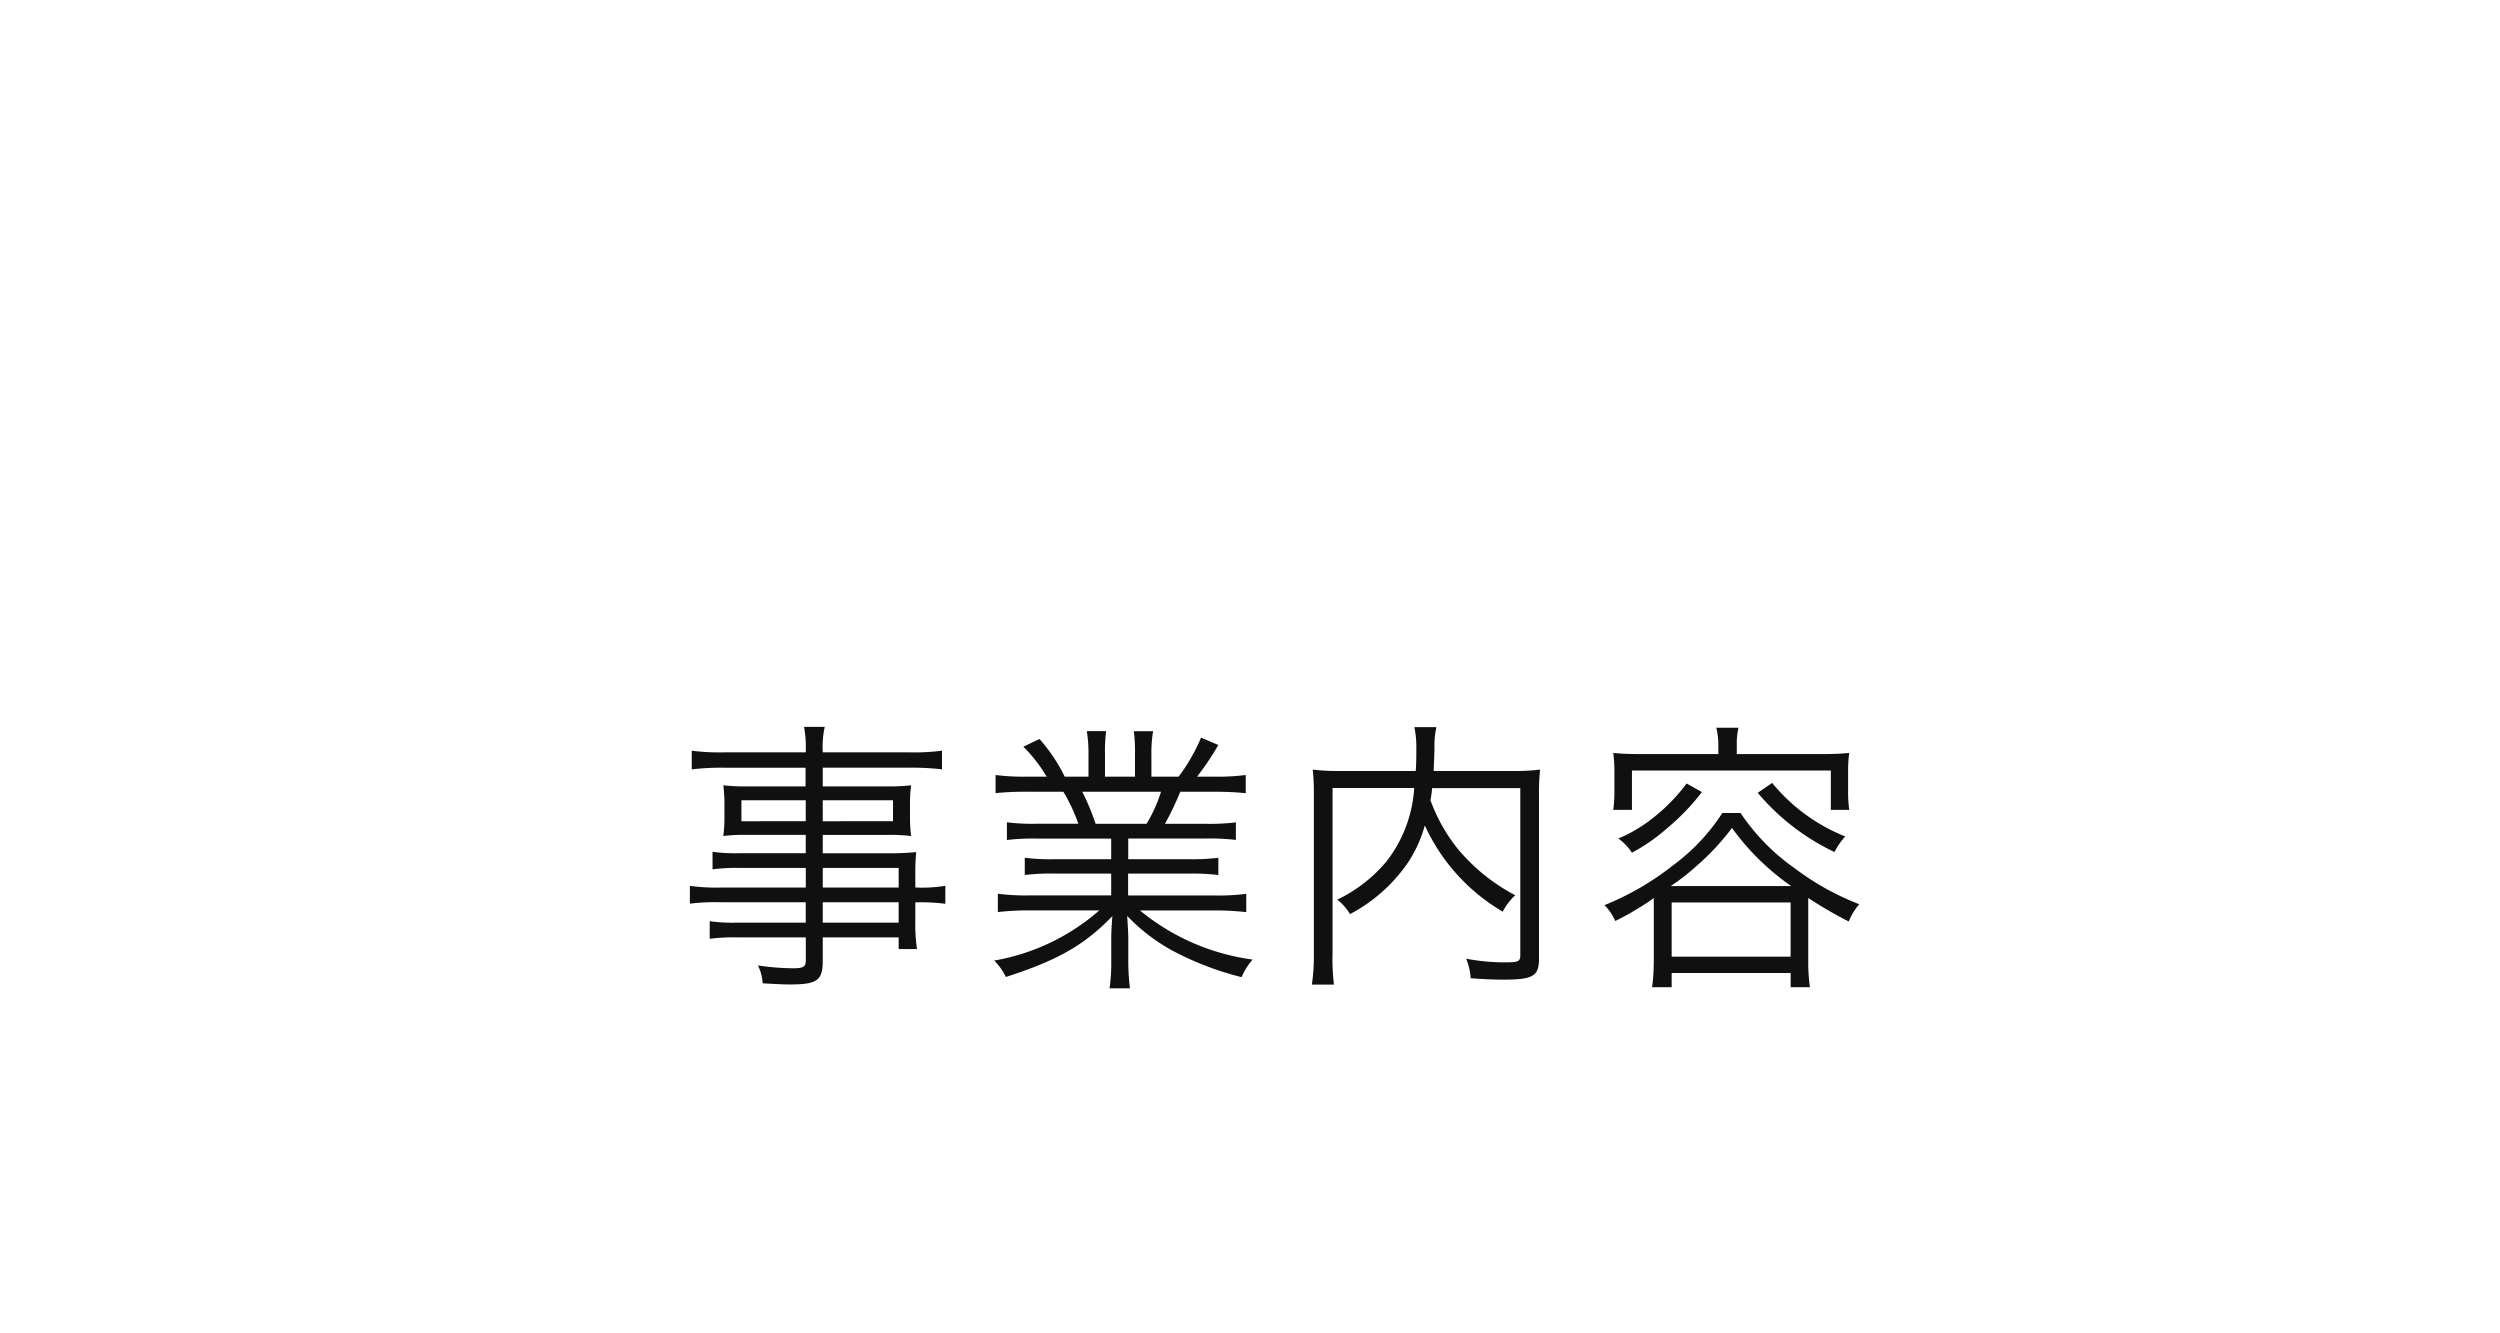 <svg xmlns="http://www.w3.org/2000/svg" width="150" height="80" viewBox="0 0 150 80">
  <defs>
    <style>
      .cls-1 {
        fill: #ec671c;
      }

      .cls-1, .cls-2 {
        fill-rule: evenodd;
      }

      .cls-2 {
        fill: #101010;
      }
    </style>
  </defs>
  <path id="GHOロゴ" class="cls-1" d="M-388.127,30.021q0-11.7-12.141-18.8t-32.348-7.1q-20.48,0-33.323,7.369t-12.839,19.1a21.066,21.066,0,0,0,.513,4.659c-1.125.008-1.945,0.012-2.281,0.012h-10.708c0.018-.291.035-0.633,0.052-1.038q0.248-4.39,1.38-4.713a9.8,9.8,0,0,1,2.578-.233,1.9,1.9,0,0,0,1.861-1.057,0.217,0.217,0,0,0-.19-0.2,3.11,3.11,0,0,0-.733-0.057c-0.113,0-.462.006-1.05,0.01q-6.084.061-12.8,0.057h-1.994a6.68,6.68,0,0,0-1.276.087,1.559,1.559,0,0,0-.382,1.017,0.26,0.26,0,0,0,.231.243,3.107,3.107,0,0,0,.782.07c0.084,0,.239,0,0.463-0.008s0.4-.012.507-0.012a6.882,6.882,0,0,1,2.7.341c0.452,0.225.678,0.911,0.678,2.047q0,1.876-.037,3.379-0.564.022-1.19,0.023a21.6,21.6,0,0,1-2.586-.161c-0.7-.084-0.349-0.209-1.623-0.376-0.01-.033-0.019-0.07-0.029-0.1-0.349-1.081-.868-1.62-1.549-1.62a27.112,27.112,0,0,0-4.6.633c-2.143.421-3.211,0.709-3.211,0.857a1.7,1.7,0,0,0,.788.5c1.78,0.834,2.67,1.8,2.67,2.922q0,2.441-3.862,3.622a30.653,30.653,0,0,1-6.809,1.038c0-.01,0-0.019,0-0.029q-9.813-.136-16.26-3.554-6.724-3.562-6.718-9.078,0-5.421,6.569-8.811,6.043-3.12,15.282-3.366,2.992,0.194,5.59.575,5.264,0.775,6.779,1.929a2.253,2.253,0,0,1,.868,1.474,0.889,0.889,0,0,0,.987.858c0.626,0,1.153-.482,1.586-1.453a18.545,18.545,0,0,1,1.516-2.74,97.394,97.394,0,0,0-11.787-1.856,130.03,130.03,0,0,0-13.111-.652q-16.8,0-25.939,3.783t-9.136,10.721q0,6.481,9,10.3t24.447,3.824q5.862,0,12.616-.451t14.665-1.371c0.049-.593.088-1.167,0.112-1.719s0.039-1.095.039-1.63c0-.361-0.008-0.7-0.019-1.031a9.263,9.263,0,0,1,2.368-.356c0.171-.021.347-0.045,0.519-0.071,0.522-.078,1.041-0.16,1.559-0.2h0.373c-0.033.552-.072,1.046-0.117,1.474a18.25,18.25,0,0,1-.793,3.95,7.125,7.125,0,0,1-.751,1.635,0.5,0.5,0,0,0-.084.139,1.42,1.42,0,0,0,.4.95,4.873,4.873,0,0,0,1.069.1q5.279-.6,8.127-0.725c0.2-.008.447-0.014,0.756-0.024a2.544,2.544,0,0,0,2.26-1.1,0.207,0.207,0,0,0-.169-0.151,0.856,0.856,0,0,0-.331-0.065c-0.165,0-.431.008-0.79,0.02s-0.64.023-.836,0.023a5.7,5.7,0,0,1-1.773-.184,0.83,0.83,0,0,1-.478-0.877,21.877,21.877,0,0,1,.252-3.912,3.107,3.107,0,0,1,.474-1.249h13.786q2.582,7.05,10.717,11.886,11.922,7.075,32.022,7.077,21.025,0,33.866-7.318T-388.127,30.021Zm-42.682,23.5a43.326,43.326,0,0,0,12.441-4.56Q-407.727,42.9-407.722,33q0-9.7-10.064-15.581T-444.6,11.53c-0.562,0-1.109.01-1.663,0.023-0.008.778-.012,1.559-0.014,2.338,0.423-.008.844-0.014,1.273-0.014q12.192,0,20.106,5.6t7.916,14.254q0,8.4-7.645,13.588-7.4,5.028-19.2,5.181a37.859,37.859,0,0,1-13.9-5.632,22.508,22.508,0,0,1-8.237-9.233h9.846c0.114,0.5.192,0.919,0.231,1.243a9.463,9.463,0,0,1,.064,1.075,10.834,10.834,0,0,1-.82,4.118,2.2,2.2,0,0,0-.133.436,4.62,4.62,0,0,0,.174,1.312,1.954,1.954,0,0,0,.605.063c0.171,0,1.066-.072,2.679-0.223,1.338-.123,2.651-0.228,3.947-0.32,0.068,0,.14.006,0.222,0.006,0.13,0,.673-0.042,1.625-0.128l0.786-.044a20.636,20.636,0,0,0,2.2-.219c0.878-.072,1.751-0.138,2.611-0.194,0.471-.031,1.06-0.063,1.76-0.1,1.789-.1,2.1-0.513,2.124-0.693,0-.068.507-0.822,0.31-0.865a3.806,3.806,0,0,0-.757-0.065c-0.192,0-.48.006-0.856,0.024s-0.637.02-.776,0.02a3.123,3.123,0,0,1-1.571-.265,1.737,1.737,0,0,1-.4-1.43,51.283,51.283,0,0,1,.527-8.171q0.531-3.4,1.289-3.666a9.609,9.609,0,0,1,2.449-.241,1.916,1.916,0,0,0,1.816-1.084,0.325,0.325,0,0,0-.292-0.208,6.5,6.5,0,0,0-1.016-.052c-0.192,0-.672.007-1.427,0.023-1.378.025-2.7,0.042-3.97,0.053-0.016,0-.028-0.009-0.044-0.012a6.235,6.235,0,0,0-1.04-.051c-0.2,0-.7.006-1.474,0.02-0.953.017-1.872,0.03-2.775,0.04l-0.419,0c-1.236-.016-2.2-0.025-2.9-0.025a10.152,10.152,0,0,0-1.239.057q-0.789,0-2.685-.023c-1.276-.014-2.271-0.022-3-0.022a8.686,8.686,0,0,0-1.431.081,1.552,1.552,0,0,0-.435,1.067c0,0.164.43,0.251,1.3,0.26s1.589,0.049,2.166.106a1.633,1.633,0,0,1,1.038.4,1.95,1.95,0,0,1,.306,1.31v0.823c0,0.125,0,.244,0,0.363h-0.012a2.919,2.919,0,0,1-.9,1.941,5.137,5.137,0,0,1-.694.206,47.887,47.887,0,0,1-6.036.408c-1.1.047-2.444,0.087-3.9,0.121a19.269,19.269,0,0,1-.713-5.256q0-10.168,9.659-16.527t24.847-6.36q14.706,0,24.25,6.752T-399.3,30.9q0,10.135-9.226,16.394Q-417.18,53.163-430.809,53.525Zm-125.95,6.6a3.627,3.627,0,0,0-.416.777,14.513,14.513,0,0,1-.872,1.667,3.037,3.037,0,0,1,.683-0.057l4.771-.076a1.938,1.938,0,0,0,.966-0.133l1.022,0.985a2.238,2.238,0,0,0-.379.928,19.29,19.29,0,0,1-3.711,6.915,18.317,18.317,0,0,1-6.589,4.737,3.01,3.01,0,0,0-.947-1.118,15.774,15.774,0,0,0,6.684-4.793,17.183,17.183,0,0,0,3.257-6.328l-6.381.1a17.734,17.734,0,0,1-4.526,4.926,2.776,2.776,0,0,0-1.061-.967,14.226,14.226,0,0,0,4.753-5.21,8.522,8.522,0,0,0,1.194-2.747Zm6.192-.114a15.2,15.2,0,0,1,1.742,2.69l-0.946.512a12.551,12.551,0,0,0-1.743-2.747Zm1.723-.815a14.613,14.613,0,0,1,1.743,2.691l-0.948.512a12.105,12.105,0,0,0-1.741-2.747Zm4.544,5.912a13.628,13.628,0,0,0,2.215.113h9.714a3.193,3.193,0,0,0,1.231-.133l0.7,0.815a5.555,5.555,0,0,0-.529,1.193c-1.609,4.415-4.223,6.84-9.127,8.488a4.133,4.133,0,0,0-.815-1.307,12.992,12.992,0,0,0,5.624-2.88,11.668,11.668,0,0,0,3.068-4.964H-542.1a17.4,17.4,0,0,0-2.2.095V65.106Zm1.628-4.4a8.68,8.68,0,0,0,1.989.133h6.324a8.67,8.67,0,0,0,1.988-.133v1.459a12.618,12.618,0,0,0-1.968-.094H-540.7a12.663,12.663,0,0,0-1.97.094V60.71ZM-512,75.223a35.251,35.251,0,0,0-6.059-5.854,20.6,20.6,0,0,1-3.617,3.391,24.43,24.43,0,0,1-3.711,2.274,4.209,4.209,0,0,0-.929-1.251,15.236,15.236,0,0,0,3.845-2.179,20.533,20.533,0,0,0,6.759-8.545c0.039-.114.058-0.133,0.1-0.227a0.42,0.42,0,0,0,.056-0.133,3.189,3.189,0,0,1-.455.019l-6.324.095a12.755,12.755,0,0,0-1.95.151l-0.038-1.534a8.857,8.857,0,0,0,1.5.095h0.492l6.76-.076a3.53,3.53,0,0,0,1.212-.152l0.8,0.815a3.532,3.532,0,0,0-.529.928,22.933,22.933,0,0,1-3.125,5.305,47.123,47.123,0,0,1,6.306,5.684Zm7.9-8.677c3.181-.55,7.537-2.331,8.976-3.657l0.965,1.269a6.776,6.776,0,0,0-.814.417A28.782,28.782,0,0,1-504.1,67.8v2.766a0.349,0.349,0,0,1-.018.114V70.9c0,1.326.075,1.762,0.4,2.084a2.391,2.391,0,0,0,1.439.492,19.636,19.636,0,0,0,2.235.114,37.476,37.476,0,0,0,4.336-.3,12.552,12.552,0,0,0,1.874-.379l0.114,1.5-1.78.189c-1.212.133-3.712,0.266-5.018,0.266-2.234,0-3.485-.228-4.147-0.777a2.515,2.515,0,0,1-.776-1.819c-0.019-.322-0.038-0.7-0.038-1.478V62.055a11.321,11.321,0,0,0-.076-1.572h1.552a8.842,8.842,0,0,0-.094,1.592v4.471Zm26.045,7.389a7.832,7.832,0,0,0,1.7-.114V75.2a10.463,10.463,0,0,0-1.723-.095h-9.278a10.184,10.184,0,0,0-1.723.095V73.821a7.937,7.937,0,0,0,1.7.114h5.756c0.436-2.027.871-4.813,1.041-6.518h-5.055a8.46,8.46,0,0,0-1.667.076V66.129a9.921,9.921,0,0,0,1.686.114h5.074a1.908,1.908,0,0,0,.89-0.133l0.625,0.549a3.535,3.535,0,0,0-.3,1.326c-0.435,3.013-.587,3.96-0.984,5.95h2.253Zm7.14-9.284a20.854,20.854,0,0,1,1.875,4.206l-1.288.436a15.667,15.667,0,0,0-1.78-4.244Zm10.68-.114a11.076,11.076,0,0,0-.417,1.535,17.052,17.052,0,0,1-1.666,4.244,13.736,13.736,0,0,1-6.268,5.476,3.827,3.827,0,0,0-.871-1.061,12.157,12.157,0,0,0,6-4.945,14.291,14.291,0,0,0,1.609-4.074,8.057,8.057,0,0,0,.209-1.288v-0.19Zm-6.817-.644a18.963,18.963,0,0,1,1.837,4.073l-1.25.436a16.642,16.642,0,0,0-1.742-4.149Zm20.1,2.937a17.626,17.626,0,0,1-.209,2.008,7.449,7.449,0,0,1-2.557,5,11.1,11.1,0,0,1-3.332,1.876,3.325,3.325,0,0,0-.889-1.231c2.48-.8,4.014-2.008,4.79-3.732a10.845,10.845,0,0,0,.757-3.922h-5.131a17.29,17.29,0,0,0-2.177.095v-1.4a13.653,13.653,0,0,0,2.2.114h11.077a13.667,13.667,0,0,0,2.2-.114v1.4a17.319,17.319,0,0,0-2.177-.095h-4.545Zm-6.836-6.006a10.47,10.47,0,0,0,2.178.132h7.365a10.47,10.47,0,0,0,2.178-.132v1.44a15.2,15.2,0,0,0-2.159-.095h-7.4a15.192,15.192,0,0,0-2.158.095v-1.44Zm23.153,7.029a1.56,1.56,0,0,1-1.552,1.554,1.56,1.56,0,0,1-1.553-1.554,1.561,1.561,0,0,1,1.553-1.554A1.56,1.56,0,0,1-430.632,67.853Zm16-1.156c0-.133.018-0.417,0.056-1.232A11.805,11.805,0,0,1-416,67.588a22.1,22.1,0,0,1-4.488,4.187,29.115,29.115,0,0,1-3.125,1.952,3.046,3.046,0,0,0-.946-1.137,21.5,21.5,0,0,0,6.419-4.528,18.277,18.277,0,0,0,2.727-3.448l-6.211.038a14.89,14.89,0,0,0-2.1.076V63.306a10.651,10.651,0,0,0,2.139.133l6.893-.038-0.018-1.857a9.22,9.22,0,0,0-.095-1.535h1.514a7.258,7.258,0,0,0-.076,1.042v0.455l0.039,1.894h2.5a9.566,9.566,0,0,0,1.893-.113V64.67a15.61,15.61,0,0,0-1.572-.057h-2.821l0.133,9.227a17.2,17.2,0,0,0,.094,1.933h-1.533a11.362,11.362,0,0,0,.075-1.5V73.859l-0.075-6.972V66.7Zm16.472-6.859a6.3,6.3,0,0,0-.663,1.25,9.639,9.639,0,0,1-.587,1.042,6.414,6.414,0,0,1,.7-0.038l4.942-.057a3.372,3.372,0,0,0,1.1-.189l1,1.042a3.663,3.663,0,0,0-.568,1.232,29.275,29.275,0,0,1-2.481,5.059A18.222,18.222,0,0,1-403.086,76a3.373,3.373,0,0,0-.928-1.174,17.086,17.086,0,0,0,3.92-2.065,13.264,13.264,0,0,0,3.275-2.994A23.778,23.778,0,0,0-401.06,66.7l0.871-.967A27.1,27.1,0,0,1-396,68.668a22.649,22.649,0,0,0,2.632-5.495l-6.627.095a18.818,18.818,0,0,1-4.508,5.04,3.444,3.444,0,0,0-1.1-.909,16.485,16.485,0,0,0,4.829-5.4,10.325,10.325,0,0,0,1.117-2.6Zm6.4-.152a14.529,14.529,0,0,1,1.894,2.671l-0.909.493a13.623,13.623,0,0,0-1.856-2.69Zm1.742-.891a13.755,13.755,0,0,1,1.894,2.653l-0.909.511a12.948,12.948,0,0,0-1.874-2.69Z"/>
  <path id="グラスヒュッテ_オダについて" data-name="グラスヒュッテ・オダについて" class="cls-2" d="M-269.726,44.174a7.66,7.66,0,0,1-1.071,2.465,12.782,12.782,0,0,1-4.267,4.675,2.49,2.49,0,0,1,.952.867,15.9,15.9,0,0,0,4.063-4.42l5.728-.085a15.407,15.407,0,0,1-2.923,5.677,14.165,14.165,0,0,1-6,4.3,2.689,2.689,0,0,1,.85,1,16.441,16.441,0,0,0,5.916-4.25,17.325,17.325,0,0,0,3.331-6.2,1.993,1.993,0,0,1,.34-0.833l-0.918-.884a1.742,1.742,0,0,1-.867.119l-4.283.068a2.719,2.719,0,0,0-.612.051,13.219,13.219,0,0,0,.782-1.5,3.248,3.248,0,0,1,.374-0.7Zm7.649-.068a10.869,10.869,0,0,1,1.564,2.465l0.85-.459a13.07,13.07,0,0,0-1.564-2.414Zm-1.547.731A11.254,11.254,0,0,1-262.06,47.3l0.85-.459a13.663,13.663,0,0,0-1.564-2.414Zm7.94,1.53a11.329,11.329,0,0,1,1.768-.085h5.711a11.329,11.329,0,0,1,1.768.085V45.058a7.8,7.8,0,0,1-1.785.119H-253.9a7.8,7.8,0,0,1-1.785-.119v1.309Zm-1.462,3.91a15.649,15.649,0,0,1,1.972-.085h8.873a10.481,10.481,0,0,1-2.753,4.453,11.67,11.67,0,0,1-5.049,2.584,3.7,3.7,0,0,1,.731,1.173c4.4-1.479,6.748-3.655,8.193-7.615a4.932,4.932,0,0,1,.476-1.071l-0.629-.731a2.87,2.87,0,0,1-1.105.119h-8.72a12.232,12.232,0,0,1-1.989-.1v1.275Zm29.97,6.731a42.327,42.327,0,0,0-5.66-5.1,20.555,20.555,0,0,0,2.8-4.76,3.17,3.17,0,0,1,.476-0.833l-0.714-.731a3.17,3.17,0,0,1-1.088.136l-6.068.068h-0.442a7.989,7.989,0,0,1-1.343-.085l0.034,1.377a11.439,11.439,0,0,1,1.751-.136l5.678-.085a2.88,2.88,0,0,0,.407-0.017,0.36,0.36,0,0,1-.051.119c-0.034.085-.051,0.1-0.085,0.2a18.414,18.414,0,0,1-6.068,7.666A13.683,13.683,0,0,1-241,56.787a3.783,3.783,0,0,1,.833,1.122,21.89,21.89,0,0,0,3.332-2.04,18.451,18.451,0,0,0,3.247-3.043,31.645,31.645,0,0,1,5.439,5.252Zm6.546-10.726a7.857,7.857,0,0,1,.085-1.428h-1.394a10.187,10.187,0,0,1,.068,1.411V54.1c0,0.7.017,1.037,0.034,1.326a2.257,2.257,0,0,0,.7,1.632c0.595,0.493,1.717.7,3.723,0.7,1.173,0,3.416-.119,4.5-0.238l1.6-.17-0.1-1.343a11.315,11.315,0,0,1-1.683.34,33.635,33.635,0,0,1-3.892.272,17.728,17.728,0,0,1-2.006-.1,2.147,2.147,0,0,1-1.292-.442c-0.289-.289-0.357-0.68-0.357-1.87V54a0.3,0.3,0,0,0,.017-0.1V51.416a25.855,25.855,0,0,0,8.193-2.89,6.03,6.03,0,0,1,.731-0.374l-0.867-1.139c-1.292,1.19-5.2,2.788-8.057,3.281V46.282Zm22.712,10.641c0.356-1.785.492-2.635,0.883-5.337a3.149,3.149,0,0,1,.272-1.19l-0.561-.493a1.712,1.712,0,0,1-.8.119h-4.556a8.9,8.9,0,0,1-1.513-.1v1.224a7.6,7.6,0,0,1,1.5-.068h4.539c-0.153,1.53-.544,4.029-0.935,5.847h-5.168a7.123,7.123,0,0,1-1.53-.1v1.241a9.14,9.14,0,0,1,1.547-.085h8.329a9.388,9.388,0,0,1,1.547.085V56.821a7.029,7.029,0,0,1-1.53.1h-2.022Zm9.605-7.972a14.023,14.023,0,0,1,1.6,3.808l1.156-.391a18.664,18.664,0,0,0-1.683-3.774Zm3.5-.714a14.91,14.91,0,0,1,1.564,3.723l1.122-.391a17.045,17.045,0,0,0-1.649-3.655Zm5.9-.017v0.17a7.143,7.143,0,0,1-.187,1.156,12.824,12.824,0,0,1-1.445,3.655,10.9,10.9,0,0,1-5.388,4.437,3.44,3.44,0,0,1,.782.952,12.315,12.315,0,0,0,5.626-4.913,15.3,15.3,0,0,0,1.5-3.808,10.033,10.033,0,0,1,.374-1.377Zm17.9,2.329a15.518,15.518,0,0,1,1.955.085V49.376a12.262,12.262,0,0,1-1.972.1h-9.944a12.262,12.262,0,0,1-1.972-.1v1.258a15.518,15.518,0,0,1,1.955-.085h4.607a9.728,9.728,0,0,1-.68,3.519c-0.7,1.547-2.074,2.635-4.3,3.349a2.973,2.973,0,0,1,.8,1.1,10,10,0,0,0,2.992-1.683,6.688,6.688,0,0,0,2.3-4.487,15.854,15.854,0,0,0,.187-1.8h4.079Zm-10.216-4.1a13.692,13.692,0,0,1,1.938-.085h6.646a13.692,13.692,0,0,1,1.938.085V45.16a9.4,9.4,0,0,1-1.955.119h-6.612a9.4,9.4,0,0,1-1.955-.119v1.292Zm22.236,3.621a1.4,1.4,0,0,0-1.394,1.394,1.4,1.4,0,0,0,1.394,1.394,1.4,1.4,0,0,0,1.394-1.394A1.4,1.4,0,0,0-148.992,50.073Zm18.6,0.425v0.1l0.068,6.255v0.374a10.045,10.045,0,0,1-.068,1.343h1.376a15.432,15.432,0,0,1-.085-1.734l-0.119-8.278h2.533a13.91,13.91,0,0,1,1.411.051V47.37a8.6,8.6,0,0,1-1.7.1h-2.244l-0.034-1.7V45.364a6.527,6.527,0,0,1,.068-0.935h-1.359a8.1,8.1,0,0,1,.085,1.377l0.017,1.666-6.188.034a9.616,9.616,0,0,1-1.921-.119v1.275a13.358,13.358,0,0,1,1.887-.068l5.576-.034a16.386,16.386,0,0,1-2.448,3.094,19.3,19.3,0,0,1-5.763,4.063,2.741,2.741,0,0,1,.85,1.02,26.156,26.156,0,0,0,2.805-1.751,19.839,19.839,0,0,0,4.029-3.757,10.588,10.588,0,0,0,1.275-1.9c-0.034.731-.051,0.986-0.051,1.1V50.5Zm13.447-6.612a9.284,9.284,0,0,1-1,2.329,14.792,14.792,0,0,1-4.335,4.845,3.118,3.118,0,0,1,.986.816,16.884,16.884,0,0,0,4.046-4.522l5.949-.085a20.3,20.3,0,0,1-2.362,4.93,24.291,24.291,0,0,0-3.757-2.635l-0.782.867a21.387,21.387,0,0,1,3.808,2.754,11.926,11.926,0,0,1-2.941,2.686,15.324,15.324,0,0,1-3.519,1.853,3.022,3.022,0,0,1,.833,1.054,16.352,16.352,0,0,0,7.513-6.119,26.233,26.233,0,0,0,2.227-4.538,3.28,3.28,0,0,1,.51-1.1l-0.9-.935a3.03,3.03,0,0,1-.986.17l-4.436.051a5.8,5.8,0,0,0-.629.034A8.657,8.657,0,0,0-116.2,45.4a5.618,5.618,0,0,1,.595-1.122Zm7.853-.119a11.622,11.622,0,0,1,1.683,2.414l0.816-.459a12.356,12.356,0,0,0-1.7-2.38Zm-1.547.8a12.223,12.223,0,0,1,1.666,2.414l0.816-.442a13.055,13.055,0,0,0-1.7-2.4Zm7.447,0.1a9.463,9.463,0,0,1-.238,1.36,28.118,28.118,0,0,0-.765,6.731,24.361,24.361,0,0,0,.442,4.811c0.051,0.323.068,0.408,0.1,0.68l1.224-.1V57.892a14.816,14.816,0,0,1,1.377-4.675l-0.816-.391a15.792,15.792,0,0,0-1.105,3.315c-0.068-.9-0.1-1.9-0.1-3.23a25.127,25.127,0,0,1,.51-5.32,24.155,24.155,0,0,1,.714-2.72Zm3.5,3.213a22.639,22.639,0,0,0,2.72.17,28.693,28.693,0,0,0,3.655-.221q1.122-.153,1.173-0.153l-0.085-1.207a18.239,18.239,0,0,1-4.556.459,11.544,11.544,0,0,1-2.89-.255Zm1.241,3.315a4.7,4.7,0,0,0-1.479,3.162,2.4,2.4,0,0,0,.51,1.564c0.731,0.884,1.955,1.292,3.893,1.292a17.534,17.534,0,0,0,3.485-.34c0.34-.051.374-0.068,0.595-0.085l-0.17-1.309a11.186,11.186,0,0,1-3.91.595c-2.193,0-3.264-.612-3.264-1.87a3.949,3.949,0,0,1,1.275-2.5Zm10.779-1.615a7.475,7.475,0,0,1,1.224-.408,27,27,0,0,1,6.935-1.207c2.312,0,3.723,1.156,3.723,3.06s-1.309,3.434-3.638,4.284a15.212,15.212,0,0,1-4.725.782,3,3,0,0,1,.527,1.258A14.68,14.68,0,0,0-78,56.056c2.278-1.1,3.536-2.89,3.536-5.014,0-2.6-1.972-4.25-5.082-4.25a22.706,22.706,0,0,0-4.93.629,22.79,22.79,0,0,1-3.536.714Zm17.493-3.706a9.2,9.2,0,0,1,.051,1c0.085,4.182.323,6.357,0.918,7.972,0.578,1.632,1.462,2.584,2.414,2.584,1.207,0,1.989-1.139,2.822-4.114a5.439,5.439,0,0,1-1-.969,12.227,12.227,0,0,1-.884,2.907,1.146,1.146,0,0,1-.85.85c-0.646,0-1.343-1.173-1.717-2.907a29.107,29.107,0,0,1-.442-5.286,12.321,12.321,0,0,1,.119-2.023Zm8.6,1.445a15.011,15.011,0,0,1,3.536,8.38l1.207-.493a16.276,16.276,0,0,0-1.275-4.539,14.757,14.757,0,0,0-2.431-3.876Zm7.838,0.731a49.924,49.924,0,0,1,5.864-.561,32.921,32.921,0,0,0,3.74-.374,11.127,11.127,0,0,0-1.615.9,6.444,6.444,0,0,0-3.179,5.218A4.138,4.138,0,0,0-47.043,56.7a8.574,8.574,0,0,0,3.672,1.309c0.272,0.051.34,0.068,0.527,0.1l0.221-1.377h-0.17a8.714,8.714,0,0,1-2.55-.544,3.333,3.333,0,0,1-2.38-3.145,5.2,5.2,0,0,1,2.091-3.927A8.631,8.631,0,0,1-42.369,47.4a7.883,7.883,0,0,1,1.9-.221l-0.1-1.275a11.41,11.41,0,0,1-2.023.187c-2.193.1-7.632,0.408-9.655,0.561-0.527.034-.731,0.051-0.969,0.051h-0.612Z"/>
  <path id="事業内容" class="cls-2" d="M48.345,53.251h-5.1a11.058,11.058,0,0,1-1.853-.1V54.22a12.33,12.33,0,0,1,1.853-.085h5.1v1.224H44.214a10.167,10.167,0,0,1-1.632-.085v1.054a11.332,11.332,0,0,1,1.666-.085h4.1v1.394c0,0.374-.153.459-0.765,0.459a14.7,14.7,0,0,1-2.108-.17A2.8,2.8,0,0,1,45.761,59c0.952,0.051,1.258.068,1.615,0.068,1.649,0,1.989-.238,1.989-1.411V56.243H53.92v0.7h1.1a10.021,10.021,0,0,1-.1-1.7v-1.1a11.56,11.56,0,0,1,1.8.085V53.149a8.639,8.639,0,0,1-1.8.1V52.537a13.451,13.451,0,0,1,.051-1.411,16.61,16.61,0,0,1-1.9.068H49.365v-1.1h3.927a10.6,10.6,0,0,1,1.377.068,8.046,8.046,0,0,1-.068-1.139V48.271a8.292,8.292,0,0,1,.068-1.156,10.885,10.885,0,0,1-1.394.068h-3.91V46.061H54.6a15.2,15.2,0,0,1,1.921.1V45.041a12.875,12.875,0,0,1-1.955.1h-5.2a5.543,5.543,0,0,1,.119-1.53H48.243a6.844,6.844,0,0,1,.1,1.53h-4.9a12.613,12.613,0,0,1-1.938-.1v1.122a14.547,14.547,0,0,1,1.9-.1h4.929v1.122H44.809a11.345,11.345,0,0,1-1.411-.068,8.452,8.452,0,0,1,.068,1.156v0.748a8.046,8.046,0,0,1-.068,1.139,10.716,10.716,0,0,1,1.394-.068h3.553v1.1H44.384a9.911,9.911,0,0,1-1.632-.085v1.054a10.758,10.758,0,0,1,1.6-.085h3.995v1.173Zm1.02,0V52.078H53.92v1.173H49.365Zm0,0.884H53.92v1.224H49.365V54.135Zm-1.02-6.119v1.258H44.486V48.016h3.859Zm1.02,0H53.58v1.258H49.365V48.016Zm17.306,2.295v1.241H63.305a12.951,12.951,0,0,1-1.819-.085V52.5a12.951,12.951,0,0,1,1.819-.085h3.366v1.309H61.792a12.968,12.968,0,0,1-1.921-.1v1.1a15.981,15.981,0,0,1,1.921-.1h4.165a12.889,12.889,0,0,1-6.306,3.009,3.541,3.541,0,0,1,.7.986c3.111-1,4.726-1.921,6.391-3.655-0.051.663-.068,1.037-0.068,1.428v1.122a11.231,11.231,0,0,1-.1,1.785h1.224a12.872,12.872,0,0,1-.1-1.768V56.4c0-.374-0.017-0.68-0.068-1.445a11.137,11.137,0,0,0,2.7,2.074,18.223,18.223,0,0,0,4.165,1.6,3.953,3.953,0,0,1,.663-1.054A13.432,13.432,0,0,1,68.4,54.628h4.454a16.183,16.183,0,0,1,1.921.1v-1.1a12.766,12.766,0,0,1-1.938.1h-5.15V52.418h3.57A13.222,13.222,0,0,1,73.1,52.5V51.466a12.78,12.78,0,0,1-1.836.085h-3.57V50.311h4.623a13.372,13.372,0,0,1,1.836.085V49.342a12.781,12.781,0,0,1-1.836.085H69.9a19.4,19.4,0,0,0,.918-1.921h2.006a18.127,18.127,0,0,1,1.921.085V46.5a13.181,13.181,0,0,1-1.9.1h-1.02A16.911,16.911,0,0,0,73.1,44.7l-1.037-.442A10.926,10.926,0,0,1,70.716,46.6H69.085V45.3a7.954,7.954,0,0,1,.1-1.428H68.031a9.878,9.878,0,0,1,.068,1.411V46.6H66.3V45.279a9.578,9.578,0,0,1,.068-1.411H65.209a8.231,8.231,0,0,1,.1,1.428V46.6H63.883a10.094,10.094,0,0,0-1.513-2.261L61.4,44.8A8.921,8.921,0,0,1,62.8,46.6H61.622a13.238,13.238,0,0,1-1.887-.1v1.088a18.127,18.127,0,0,1,1.921-.085H63.8a10.246,10.246,0,0,1,.9,1.921H62.234a12.372,12.372,0,0,1-1.819-.085V50.4a13.25,13.25,0,0,1,1.819-.085h4.437Zm-0.935-.884a13.985,13.985,0,0,0-.8-1.921h4.725a8.728,8.728,0,0,1-.867,1.921h-3.06Zm25.482-2.142V57.3c0,0.391-.119.442-0.918,0.442a12.388,12.388,0,0,1-2.329-.221,3.933,3.933,0,0,1,.272,1.173c0.7,0.051,1.377.085,1.938,0.085,1.8,0,2.159-.2,2.159-1.275V47.676a12.12,12.12,0,0,1,.068-1.5,13.489,13.489,0,0,1-1.717.085H86.017c0.017-.408.034-0.646,0.051-1.411a4.87,4.87,0,0,1,.119-1.224H84.861a5.75,5.75,0,0,1,.119,1.224c0,0.629,0,.833-0.034,1.411h-4.5a13.269,13.269,0,0,1-1.683-.085,12.728,12.728,0,0,1,.068,1.53v9.485a11.855,11.855,0,0,1-.119,1.887h1.326a12.433,12.433,0,0,1-.085-1.887v-9.91h4.9A7.987,7.987,0,0,1,83.178,51.7a8.819,8.819,0,0,1-2.941,2.278,3.226,3.226,0,0,1,.765.867,9.658,9.658,0,0,0,3.536-3.179,7.894,7.894,0,0,0,.952-2.142A11.557,11.557,0,0,0,90.164,54.7a3.681,3.681,0,0,1,.748-0.986,11.407,11.407,0,0,1-3.366-2.686,10.219,10.219,0,0,1-1.717-3.009c0.051-.289.068-0.408,0.1-0.731h5.286Zm11.884-2.04h-4.59c-0.68,0-1.19-.017-1.717-0.068a7.832,7.832,0,0,1,.068,1.156v1.088a8.075,8.075,0,0,1-.068,1.173h1.122V46.231H109.85v2.363h1.105a7.78,7.78,0,0,1-.068-1.173V46.333a7.832,7.832,0,0,1,.068-1.156c-0.544.051-1.037,0.068-1.7,0.068h-5.048V44.718a4.433,4.433,0,0,1,.1-1.054h-1.326a4.455,4.455,0,0,1,.119,1.054v0.527ZM99.226,57.7a11.188,11.188,0,0,1-.1,1.53H100.3v-0.85h7.139v0.85h1.156a10.586,10.586,0,0,1-.1-1.513V53.88a25.329,25.329,0,0,0,2.431,1.411,3.667,3.667,0,0,1,.629-1.037,16.044,16.044,0,0,1-3.876-2.159,12.668,12.668,0,0,1-3.246-3.315H103.34a11.944,11.944,0,0,1-2.941,3.128,16.837,16.837,0,0,1-4.13,2.4,3.116,3.116,0,0,1,.646.952,17.04,17.04,0,0,0,1.972-1.139c0.221-.153.221-0.153,0.34-0.238V57.7Zm1.02-4.538a12.788,12.788,0,0,0,1.53-1.19,14.459,14.459,0,0,0,2.142-2.295,14.769,14.769,0,0,0,3.552,3.485h-7.224Zm0.051,0.986h7.139V57.4H100.3V54.152Zm0.9-7.139a10.805,10.805,0,0,1-2.091,2.125A8.638,8.638,0,0,1,97.1,50.311a3.194,3.194,0,0,1,.816.85,10.952,10.952,0,0,0,2.125-1.479,13.346,13.346,0,0,0,2.074-2.159Zm4.267,0.561a13.7,13.7,0,0,0,4.606,3.553,4.144,4.144,0,0,1,.646-0.935,10.837,10.837,0,0,1-4.386-3.213Z"/>
  <path id="ショッピングサイト" class="cls-2" d="M194.3,45.891a17.88,17.88,0,0,1,4.182,2.244l0.7-1.139a25.137,25.137,0,0,0-4.216-2.142Zm-1.343,4.063a18.875,18.875,0,0,1,4.335,2.329l0.663-1.139a25.931,25.931,0,0,0-4.318-2.227Zm0.578,8.142a3.99,3.99,0,0,1,.663-0.187c0.34-.068.646-0.136,0.918-0.187a19.423,19.423,0,0,0,4.3-1.462,13.327,13.327,0,0,0,6.544-7.326,5.128,5.128,0,0,1-1.054-.9,12.658,12.658,0,0,1-2.04,3.808,11.194,11.194,0,0,1-5.1,3.791,14.7,14.7,0,0,1-4.573,1.054Zm25.635-.1v0.85h1.173a5.361,5.361,0,0,1-.068-1.054V50.107c0-.595,0-0.867.017-1.309-0.306.017-.612,0.034-1.156,0.034h-6.323a8.46,8.46,0,0,1-1.479-.1V49.9a7.691,7.691,0,0,1,1.479-.068h6.357v2.958H213.2a8.46,8.46,0,0,1-1.479-.1v1.156a7.484,7.484,0,0,1,1.462-.068h5.983v3.2h-6.527a8.733,8.733,0,0,1-1.479-.1v1.19a7.591,7.591,0,0,1,1.479-.068h6.527Zm8.518-9.043a14.023,14.023,0,0,1,1.6,3.808l1.156-.391a18.664,18.664,0,0,0-1.683-3.774Zm3.5-.714a14.91,14.91,0,0,1,1.564,3.723l1.122-.391a17.045,17.045,0,0,0-1.649-3.655Zm5.9-.017v0.17a7.143,7.143,0,0,1-.187,1.156,12.824,12.824,0,0,1-1.445,3.655,10.9,10.9,0,0,1-5.388,4.437,3.44,3.44,0,0,1,.782.952,12.315,12.315,0,0,0,5.626-4.913,15.3,15.3,0,0,0,1.5-3.808,10.033,10.033,0,0,1,.374-1.377Zm9.164-1.853a7.857,7.857,0,0,1,.085-1.428h-1.394a10.187,10.187,0,0,1,.068,1.411v7.836c0,0.714.017,1.054,0.034,1.326a2.257,2.257,0,0,0,.7,1.632c0.595,0.493,1.717.7,3.723,0.7,1.173,0,3.416-.119,4.5-0.238,1.275-.136,1.275-0.136,1.6-0.153l-0.1-1.36a8.183,8.183,0,0,1-1.683.34,33.614,33.614,0,0,1-3.892.272,17.728,17.728,0,0,1-2.006-.1,2.041,2.041,0,0,1-1.292-.442c-0.289-.289-0.357-0.68-0.357-1.87V54.1a0.364,0.364,0,0,0,.017-0.1V51.517a26.307,26.307,0,0,0,8.193-2.907c0.425-.221.459-0.238,0.731-0.357L254.308,47.1c-1.292,1.19-5.2,2.788-8.057,3.3V46.367Zm9.757-2.6a1.751,1.751,0,1,0,1.751,1.751A1.748,1.748,0,0,0,256.008,43.766Zm0,0.714a1.037,1.037,0,1,1,0,2.074,1.052,1.052,0,0,1-1.037-1.037A1.03,1.03,0,0,1,256.008,44.48Zm5.152,2.346a18.77,18.77,0,0,1,4.046,3.332L266.09,49.1a22.145,22.145,0,0,0-4.1-3.2Zm0.119,11.049a8.932,8.932,0,0,1,1.02-.272,17.139,17.139,0,0,0,6.341-2.533,14.915,14.915,0,0,0,5.184-6.493,3.4,3.4,0,0,1-1.037-1,12.843,12.843,0,0,1-6.935,7.564,14.8,14.8,0,0,1-4.947,1.309Zm21-13.7a7.66,7.66,0,0,1-1.071,2.465,12.782,12.782,0,0,1-4.267,4.675,2.49,2.49,0,0,1,.952.867,15.9,15.9,0,0,0,4.063-4.42l5.728-.085a15.407,15.407,0,0,1-2.923,5.677,14.165,14.165,0,0,1-6,4.3,2.689,2.689,0,0,1,.85,1,16.441,16.441,0,0,0,5.916-4.25,17.325,17.325,0,0,0,3.331-6.2,1.993,1.993,0,0,1,.34-0.833l-0.918-.884a1.742,1.742,0,0,1-.867.119l-4.283.068a2.719,2.719,0,0,0-.612.051,13.219,13.219,0,0,0,.782-1.5,3.248,3.248,0,0,1,.374-0.7Zm7.649-.068a10.869,10.869,0,0,1,1.564,2.465l0.85-.459a13.07,13.07,0,0,0-1.564-2.414Zm-1.547.731A11.254,11.254,0,0,1,289.94,47.3l0.85-.459a13.663,13.663,0,0,0-1.564-2.414Zm10.031,3.094V45.925a7.344,7.344,0,0,1,.068-1.377H297.1a9.846,9.846,0,0,1,.068,1.428v1.955h-1.411a12.357,12.357,0,0,1-1.989-.1v1.292a15.649,15.649,0,0,1,1.972-.085h1.428v2.788a9.7,9.7,0,0,1-.068,1.428h1.377a9.347,9.347,0,0,1-.068-1.377V49.036h5.167c-0.017,1.377-.034,1.9-0.068,2.448a5.526,5.526,0,0,1-1.818,4.25,7.517,7.517,0,0,1-3.247,1.666,3.046,3.046,0,0,1,.765,1.071,12.613,12.613,0,0,0,1.972-.867,7.18,7.18,0,0,0,2.77-2.8c0.629-1.224.8-2.312,0.833-5.762h1.5a15.649,15.649,0,0,1,1.972.085V47.829a12.357,12.357,0,0,1-1.989.1H304.8V46.146a11.657,11.657,0,0,1,.068-1.581H303.54a11.3,11.3,0,0,1,.051,1.717v1.649h-5.184Zm24.411-3.5a14.28,14.28,0,0,1-3.246,3.213,23.938,23.938,0,0,1-8.823,4.4,3.934,3.934,0,0,1,.663,1.139,26.579,26.579,0,0,0,6.562-2.975v6.459a8.858,8.858,0,0,1-.1,1.768h1.479a11.291,11.291,0,0,1-.085-1.8V49.393a29.992,29.992,0,0,0,3.977-3.417,3.844,3.844,0,0,1,.748-0.714ZM333,58.453a11.559,11.559,0,0,1-.085-1.8V51.534a5.937,5.937,0,0,0-.068-1l0.034-.017a1.876,1.876,0,0,0,.527.289,34.65,34.65,0,0,1,6.34,3.366l0.731-1.258a42.157,42.157,0,0,0-7.564-3.587V46.146A10.668,10.668,0,0,1,333,44.378H331.54a10.077,10.077,0,0,1,.1,1.734V56.668a10.931,10.931,0,0,1-.1,1.785H333Z"/>
  <path id="採用情報" class="cls-2" d="M431.591,51.993v-0.2a4.5,4.5,0,0,1,.085-1.088H430.5a4.584,4.584,0,0,1,.085,1.088v0.2h-2.7a10.022,10.022,0,0,1-1.649-.085V53a10.541,10.541,0,0,1,1.649-.085h2.38a12.02,12.02,0,0,1-4.913,4.216,3.121,3.121,0,0,1,.782.918,12.27,12.27,0,0,0,4.539-4.335,15.149,15.149,0,0,0-.085,1.649v2.159a13.226,13.226,0,0,1-.1,1.734h1.206a12.863,12.863,0,0,1-.1-1.734V55.325a13.481,13.481,0,0,0-.085-1.632,13.733,13.733,0,0,0,4.828,4.437,3.83,3.83,0,0,1,.7-1.037,11.869,11.869,0,0,1-5.134-4.182h3.043a11.563,11.563,0,0,1,1.615.1V51.891a11.058,11.058,0,0,1-1.615.1h-3.349Zm-7.972-3.825V51.84a11.094,11.094,0,0,1-2.294.714l0.305,1.173a7.616,7.616,0,0,1,.833-0.374c0.374-.153.578-0.221,1.156-0.459v4.691c0,0.374-.136.476-0.629,0.476a9.454,9.454,0,0,1-1.428-.119,3.086,3.086,0,0,1,.238,1.071c0.391,0.017.8,0.034,1.054,0.034,1.462,0,1.819-.238,1.819-1.241V52.435c0.748-.34.935-0.425,1.564-0.731V50.634a16.45,16.45,0,0,1-1.564.765v-3.23h0.442a7.594,7.594,0,0,1,1.139.068v-1.1a4.969,4.969,0,0,1-1.156.085h-0.425V45.568a9.848,9.848,0,0,1,.119-1.7H423.5a10.327,10.327,0,0,1,.119,1.717v1.632H422.65a7.433,7.433,0,0,1-1.274-.1v1.156a7.985,7.985,0,0,1,1.257-.1h0.986Zm11.593-4.25a10.078,10.078,0,0,1-2.839.986,28.122,28.122,0,0,1-6,.68,4.013,4.013,0,0,1,.425.986,30.953,30.953,0,0,0,8.431-1.462c0.544-.187.544-0.187,0.765-0.255Zm-5.983,6.442a13.007,13.007,0,0,0-1.462-3.128l-0.884.357a12.42,12.42,0,0,1,1.411,3.179Zm2.991-.493a10.772,10.772,0,0,0-1.257-3.077l-0.935.289a9.671,9.671,0,0,1,1.207,3.077Zm1.632,1.088a17.254,17.254,0,0,0,2.346-4.233l-1.02-.51a12.262,12.262,0,0,1-2.21,4.318Zm14.06,2.584h4.98v3.842c0,0.425-.153.51-0.9,0.51a21.707,21.707,0,0,1-2.43-.187,4,4,0,0,1,.254,1.1c0.714,0.051,1.564.085,2.108,0.085,1.649,0,2.04-.255,2.04-1.326V46.163a14.348,14.348,0,0,1,.068-1.666,16.471,16.471,0,0,1-1.8.068h-9.145a18.107,18.107,0,0,1-1.87-.068,25.833,25.833,0,0,1,.068,2.771,39.785,39.785,0,0,1-.527,8.244,6.842,6.842,0,0,1-1.376,2.873,4.139,4.139,0,0,1,.985.731A10.249,10.249,0,0,0,442.2,53.54h4.658v3.213a12.47,12.47,0,0,1-.085,1.853H448a12.19,12.19,0,0,1-.085-1.853V53.54Zm0-4.98V45.585h4.98V48.56h-4.98Zm-1.054,0H442.37l0.017-.952V45.585h4.471V48.56Zm1.054,0.969h4.98v3.026h-4.98V49.529Zm-1.054,0v3.026h-4.59c0.051-.782.051-0.85,0.068-1.9,0-.238,0-0.646.017-1.122h4.5Zm20.128-3.587V47.1h-2.023a9.746,9.746,0,0,1-1.564-.085v1a10.172,10.172,0,0,1,1.547-.085h2.04v1.258H464.2a10.637,10.637,0,0,1-1.734-.1v1.088a11.075,11.075,0,0,1,1.734-.1h7.224a13.166,13.166,0,0,1,1.683.1V49.087a10.494,10.494,0,0,1-1.683.1h-3.434V47.931h2.635a10.245,10.245,0,0,1,1.581.085v-1a9.618,9.618,0,0,1-1.564.085h-2.652V45.942h3.162a10.675,10.675,0,0,1,1.649.085V44.973a8.306,8.306,0,0,1-1.666.1h-3.145a5.646,5.646,0,0,1,.1-1.326h-1.206a5.732,5.732,0,0,1,.1,1.326h-2.533a7.938,7.938,0,0,1-1.615-.1v1.054a9.828,9.828,0,0,1,1.6-.085h2.55Zm-2.431,10.335h6.17V57.6c0,0.391-.1.459-0.663,0.459a11.744,11.744,0,0,1-1.9-.2,3.539,3.539,0,0,1,.272,1.071c0.731,0.051,1.275.085,1.734,0.085,1.275,0,1.6-.272,1.6-1.326V52.86a15.464,15.464,0,0,1,.068-1.819,8.413,8.413,0,0,1-1.564.085h-5.218a13.672,13.672,0,0,1-1.581-.068,11.453,11.453,0,0,1,.051,1.479v4.794a12.071,12.071,0,0,1-.085,1.836h1.224a11.675,11.675,0,0,1-.1-1.836V56.277Zm0-.867V54.135h6.17V55.41h-6.17Zm0-2.125V51.993h6.17v1.292h-6.17Zm-5.984-1.343a17.066,17.066,0,0,0,.731-4.675l-0.935-.255a13.446,13.446,0,0,1-.713,4.5Zm2.6,7.258a13.311,13.311,0,0,1-.119-1.938v-11.8a10.6,10.6,0,0,1,.119-1.717h-1.309a11.04,11.04,0,0,1,.119,1.717v11.78a13.556,13.556,0,0,1-.119,1.955h1.309Zm1.734-10.556a17.987,17.987,0,0,0-.85-2.244l-0.765.323a9.736,9.736,0,0,1,.782,2.312Zm22.882,2.142a13.446,13.446,0,0,0,2,4.9,10.455,10.455,0,0,1-2.362,2.482,4.434,4.434,0,0,1,.765.85,12.422,12.422,0,0,0,2.243-2.5,14.109,14.109,0,0,0,2.72,2.516,3.7,3.7,0,0,1,.7-0.952A11.29,11.29,0,0,1,489,55.614a17.107,17.107,0,0,0,1.717-4.5,4.68,4.68,0,0,1,.2-0.7l-0.612-.629a7.986,7.986,0,0,1-1.36.068h-3.688V45.517h4.708c-0.153,1.955-.238,2.176-0.884,2.176a10.588,10.588,0,0,1-1.955-.238,4.943,4.943,0,0,1,.221,1.02,12.73,12.73,0,0,0,1.666.119A1.517,1.517,0,0,0,490.5,48.1a6.769,6.769,0,0,0,.51-2.414c0.085-.918.085-0.918,0.119-1.207a9.261,9.261,0,0,1-1.428.068h-3.926a10.761,10.761,0,0,1-1.6-.085,14.875,14.875,0,0,1,.085,1.6V57.484a10.968,10.968,0,0,1-.119,1.7h1.241a11.119,11.119,0,0,1-.119-1.7v-6.7h0.527Zm3.943,0a14.649,14.649,0,0,1-1.377,3.978,10.718,10.718,0,0,1-1.615-3.978h2.992Zm-9.043-2.38V46.673h1.36a8.879,8.879,0,0,1,1.258.068V45.67a8.007,8.007,0,0,1-1.258.068h-1.36v-0.51a10.208,10.208,0,0,1,.1-1.462h-1.207a9.387,9.387,0,0,1,.1,1.462v0.51h-1.6a8.113,8.113,0,0,1-1.275-.068v1.071a8.984,8.984,0,0,1,1.275-.068h1.6v1.734h-2.023a7.376,7.376,0,0,1-1.36-.085v1.1a10,10,0,0,1,1.36-.068h4.794a9.42,9.42,0,0,1,1.343.068v-1.1a6.957,6.957,0,0,1-1.343.085h-1.768Zm1.054,3.808a14.44,14.44,0,0,0,.9-2.4l-0.935-.272a10.171,10.171,0,0,1-.918,2.669h-3.128a7.155,7.155,0,0,1-1.36-.085v1.1a10.324,10.324,0,0,1,1.36-.068h2.023v1.717h-1.734a8.394,8.394,0,0,1-1.275-.068V55.9a8.984,8.984,0,0,1,1.275-.068h1.734v1.734a10.326,10.326,0,0,1-.119,1.615h1.224a12.673,12.673,0,0,1-.1-1.615V55.835h1.564a9.034,9.034,0,0,1,1.258.068V54.815a8.288,8.288,0,0,1-1.258.068h-1.564V53.166h1.768a9.573,9.573,0,0,1,1.343.068v-1.1a6.539,6.539,0,0,1-1.343.085h-0.714Zm-2.533-.493a13.671,13.671,0,0,0-.68-2.193l-0.85.272a12.009,12.009,0,0,1,.646,2.227Z"/>
</svg>
